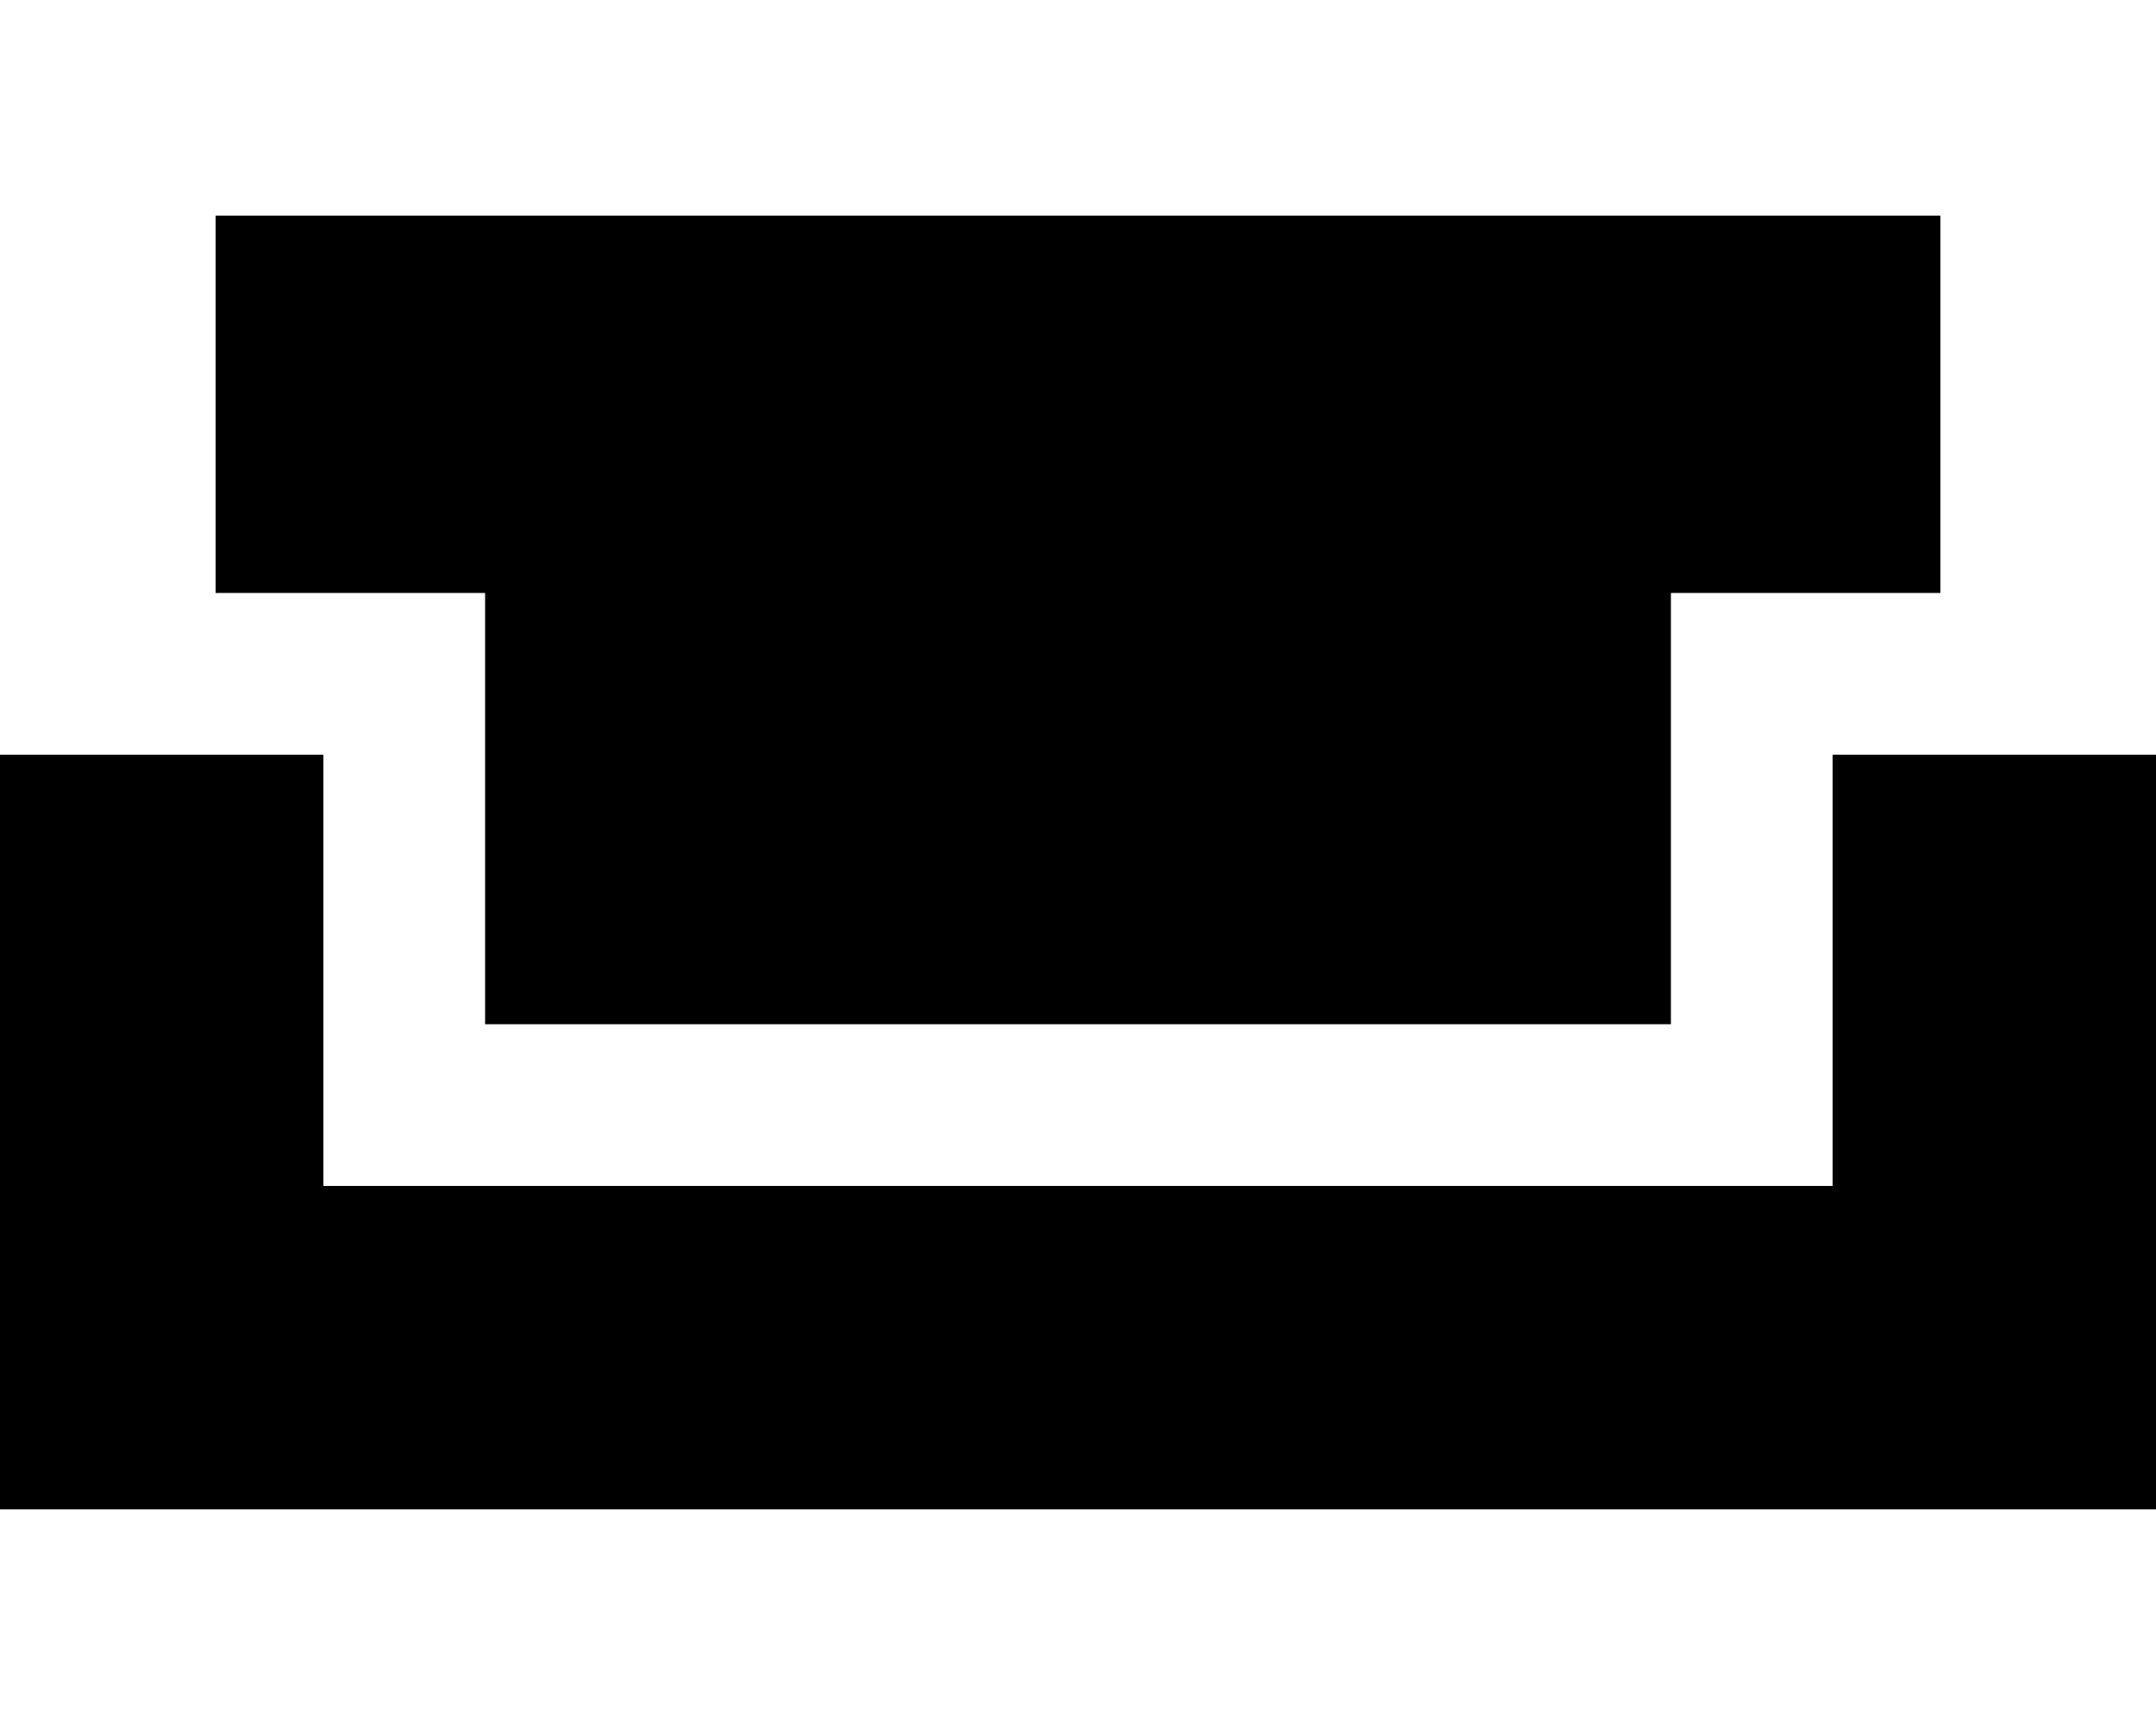 <svg xmlns="http://www.w3.org/2000/svg" viewBox="0 0 640 512"><!--! Font Awesome Pro 7.0.0 by @fontawesome - https://fontawesome.com License - https://fontawesome.com/license (Commercial License) Copyright 2025 Fonticons, Inc. --><path fill="currentColor" d="M64 64l512 0 0 112-80 0 0 128-352 0 0-128-80 0 0-112zM0 448l0-224 96 0 0 128 448 0 0-128 96 0 0 224-640 0z"/></svg>